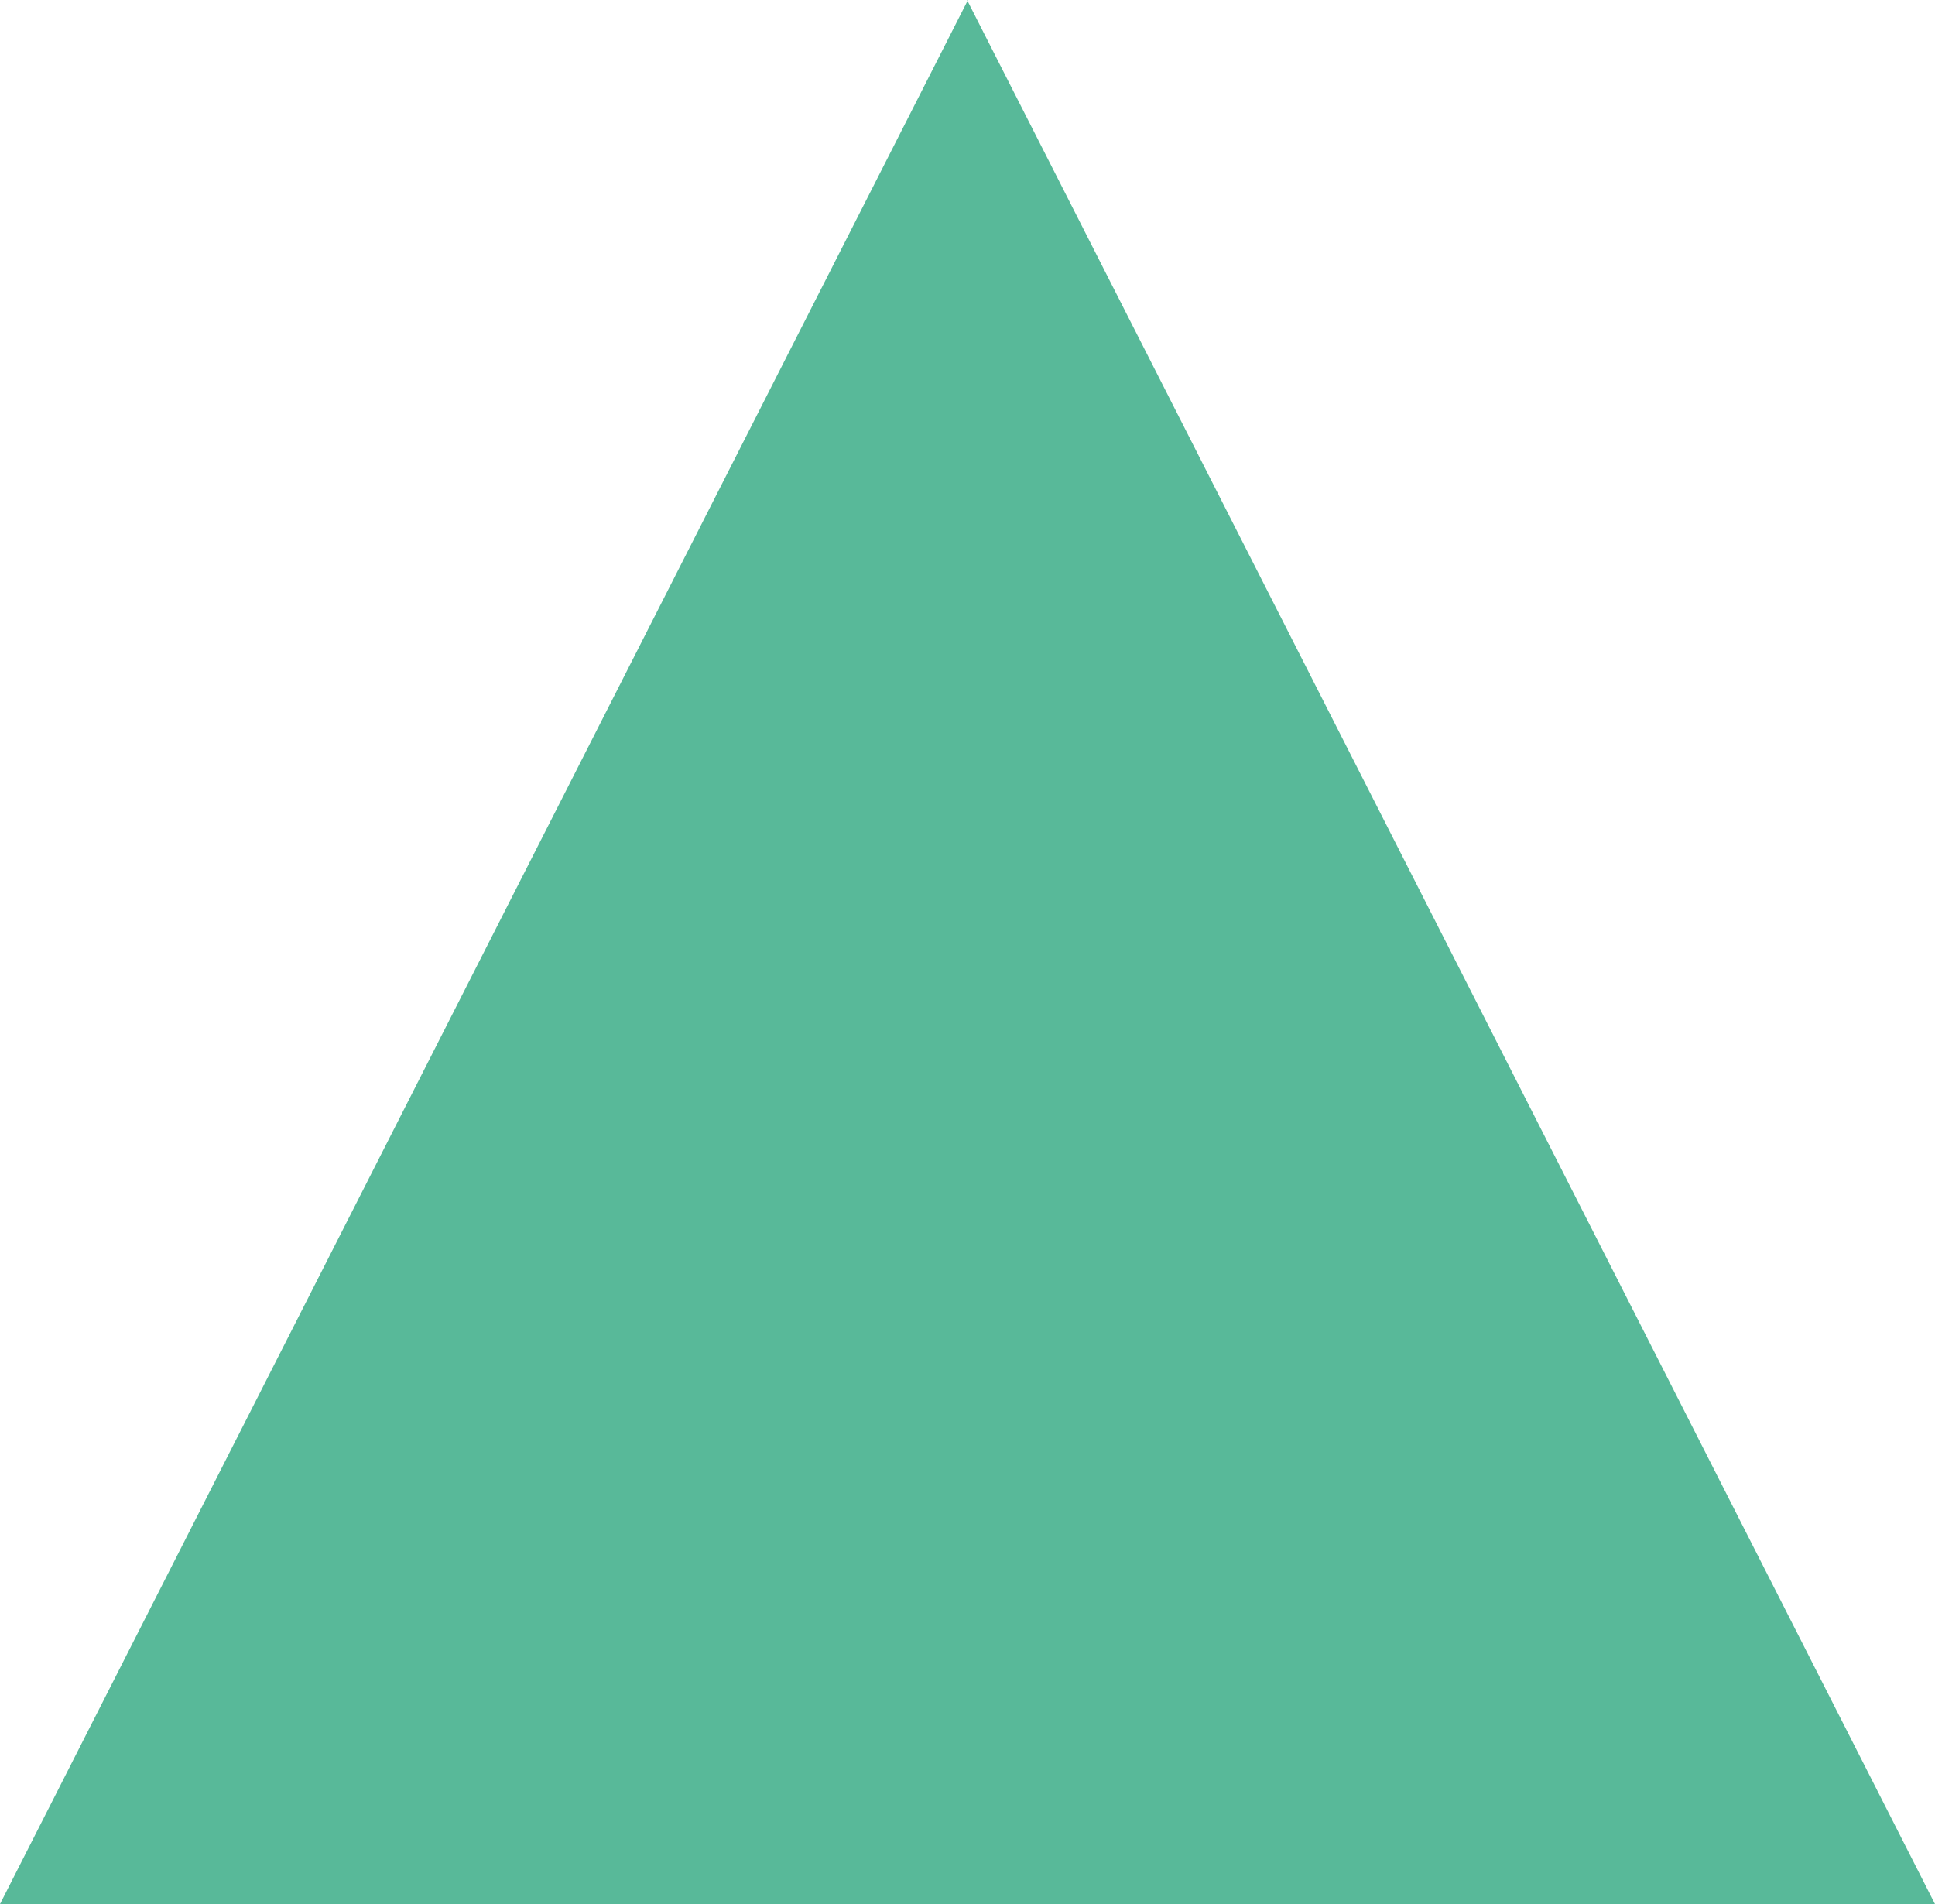 <?xml version="1.0" encoding="UTF-8"?>
<svg id="Livello_2" xmlns="http://www.w3.org/2000/svg" viewBox="0 0 206.5 203.2">
  <defs>
    <style>
      .cls-1 {
        fill: #58b999;
      }
    </style>
  </defs>
  <g id="Livello_1-2" data-name="Livello_1">
    <g id="Livello_2-2" data-name="Livello_2">
      <g id="Livello_1-2">
        <path class="cls-1" d="M103.2,0l103.3,203.2H0L103.3,0h-.1Z"/>
      </g>
    </g>
  </g>
</svg>